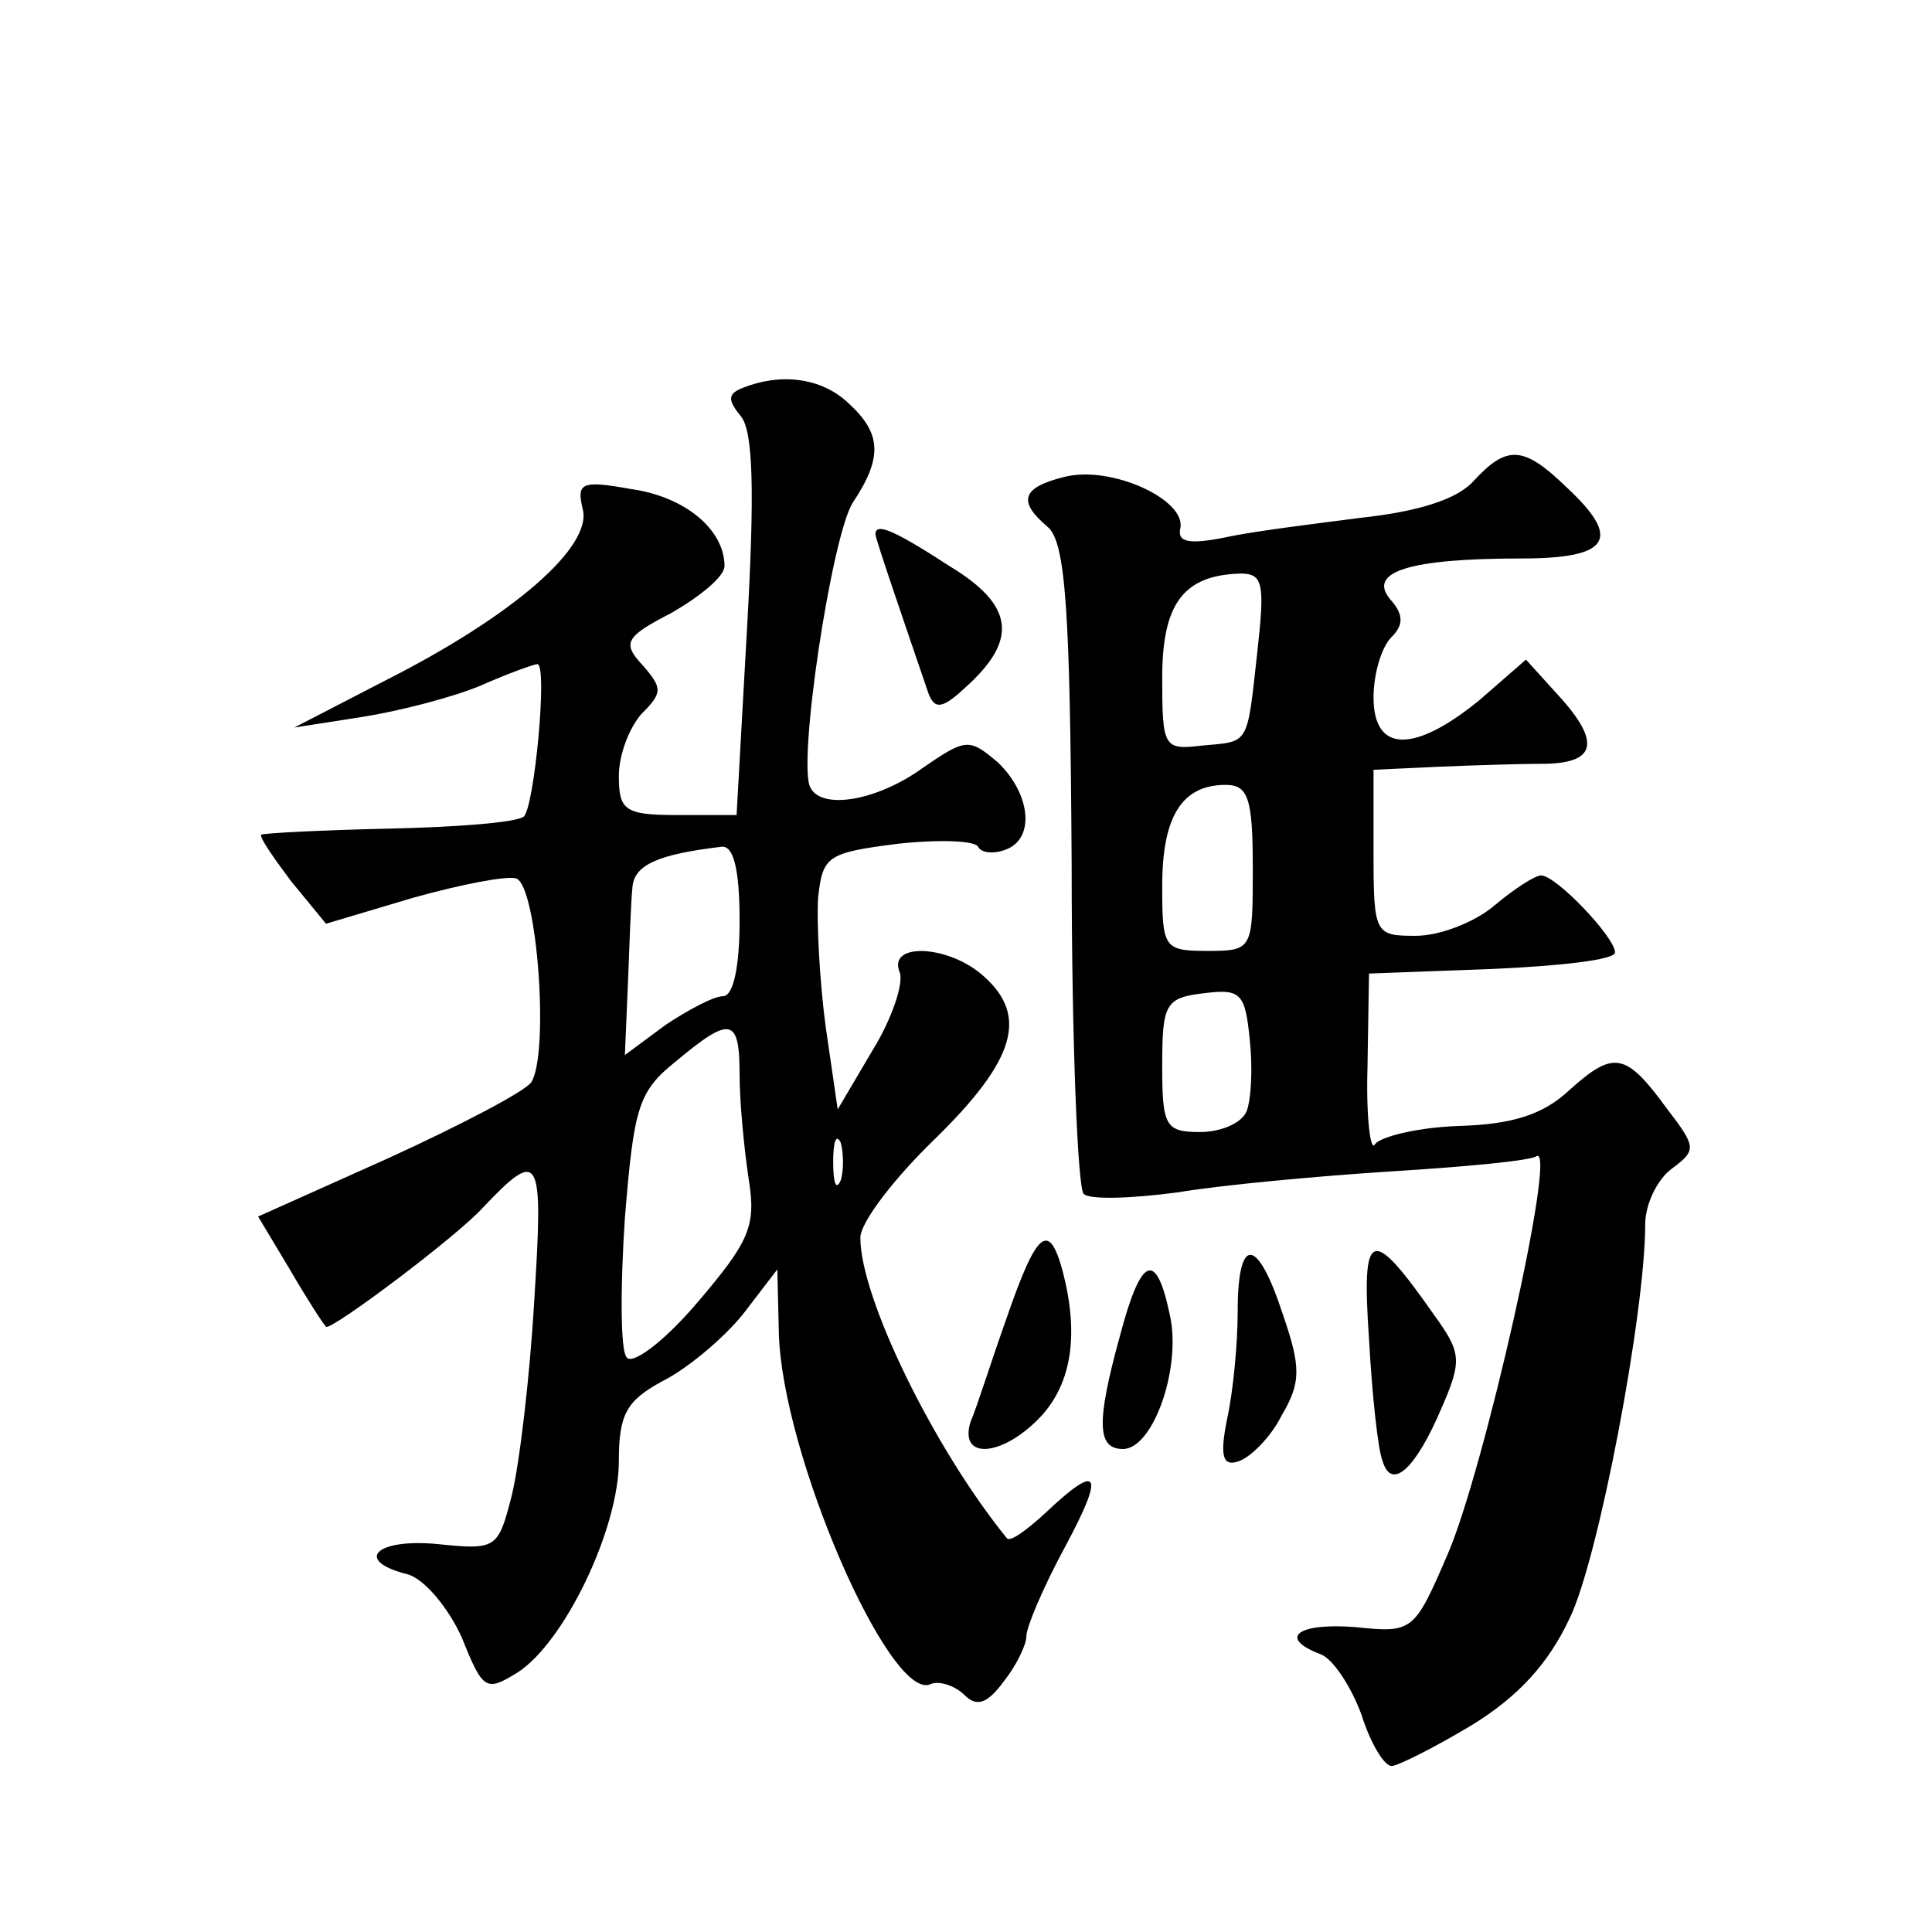 <?xml version="1.0" standalone="no"?>
<!DOCTYPE svg PUBLIC "-//W3C//DTD SVG 20010904//EN"
 "http://www.w3.org/TR/2001/REC-SVG-20010904/DTD/svg10.dtd">
<svg version="1.0" xmlns="http://www.w3.org/2000/svg"
 width="128pt" height="128pt" viewBox="0 0 128 128"
 preserveAspectRatio="xMidYMid meet">
<g transform="translate(0,128) scale(0.1,-0.1)"
fill="#0" stroke="none">
<path d="M492 1023 c-10 -4 -10 -8 -1 -19 8 -10 9 -50 4 -139 l-7 -125 -39 0 c-35
0 -39 3 -39 26 0 14 7 32 15 41 14 14 14 17 1 32 -14 15 -12 19 19 35 19 11 35
24 35 31 0 24 -26 46 -62 51 -33 6 -36 4 -32 -13 7 -25 -46 -71 -131 -114 l-60
-31 45 7 c25 4 60 13 79 21 18 8 35 14 37 14 7 0 -2 -95 -9 -101 -5 -4 -45 -7 -90
-8 -45 -1 -82 -3 -84 -4 -1 -2 8 -15 20 -31 l23 -28 57 17 c32 9 63 15 69 13 14
-5 22 -116 10 -135 -4 -6 -46 -28 -94 -50 l-87 -39 21 -35 c11 -19 22 -36 24 -38
3 -3 87 60 104 79 38 40 40 35 34 -61 -3 -52 -10 -110 -15 -130 -9 -35 -10 -36
-49 -32 -41 4 -56 -11 -20 -20 11 -3 27 -22 36 -42 14 -35 16 -36 37 -23 31 20
67 95 67 140 0 31 5 40 29 53 16 8 40 28 53 44 l23 30 1 -42 c2 -80 73 -243 100
-233 6 3 17 -1 23 -7 8 -8 15 -6 26 9 8 10 15 24 15 30 0 6 11 32 25 58 27 50 24
58 -12 24 -13 -12 -24 -20 -26 -17 -48 59 -97 159 -97 199 0 10 22 39 50 66 53
52 61 81 32 107 -23 21 -64 23 -56 3 3 -7 -5 -31 -18 -52 l-23 -39 -8 55 c-4 30
-6 69 -5 85 3 28 6 30 53 36 28 3 51 2 53 -2 2 -4 10 -5 18 -2 20 7 17 37 -5 58
-19 16 -21 16 -50 -4 -29 -21 -66 -28 -74 -13 -9 15 14 167 28 189 20 30 19 46
-3 66 -18 17 -45 20 -70 10z m-2 -353 c0 -30 -4 -50 -11 -50 -6 0 -23 -9 -38 -19
l-27 -20 2 47 c1 26 2 55 3 64 1 15 17 22 59 27 8 1 12 -15 12 -49z m0 -102 c0
-18 3 -49 6 -69 5 -31 1 -41 -34 -82 -23 -27 -44 -42 -47 -36 -4 5 -4 47 -1 92
6 74 9 84 34 104 36 30 42 29 42 -9z m67 -70 c-3 -7 -5 -2 -5 12 0 14 2 19 5 13
2 -7 2 -19 0 -25z M976 961 c-11 -12 -37 -20 -74 -24 -31 -4 -72 -9 -90 -13 -25
-5 -32 -3 -30 6 4 19 -46 42 -77 34 -28 -7 -31 -16 -11 -33 12 -10 15 -54 16 -224
0 -116 4 -215 8 -218 4 -4 32 -3 62 1 30 5 95 11 143 14 48 3 91 7 95 10 14 8 -35
-209 -59 -264 -22 -51 -23 -52 -61 -48 -38 3 -52 -7 -23 -18 8 -3 20 -21 27 -40
6 -19 15 -34 20 -34 4 0 28 12 53 27 31 19 51 41 65 71 19 39 50 202 50 261 0 13
8 30 18 37 16 12 16 14 -4 40 -27 37 -35 38 -64 12 -18 -17 -39 -23 -74 -24 -27
-1 -51 -7 -55 -12 -3 -6 -6 18 -5 51 l1 62 81 3 c45 2 82 6 82 11 0 10 -39 51 -49
51 -4 0 -18 -9 -31 -20 -13 -11 -36 -20 -52 -20 -27 0 -28 1 -28 55 l0 55 43 2
c23 1 56 2 72 2 34 1 35 16 5 48 l-19 21 -31 -27 c-43 -35 -70 -35 -70 2 0 15 5
33 12 40 8 8 8 15 -1 25 -15 18 12 27 87 27 59 0 67 13 29 48 -28 27 -39 27 -61
3z m-143 -113 c-7 -63 -5 -59 -37 -62 -25 -3 -26 -1 -26 45 0 49 14 68 52 69 15
0 16 -7 11 -52z m-3 -143 c0 -54 0 -55 -30 -55 -29 0 -30 2 -30 43 0 46 13 67 42
67 15 0 18 -9 18 -55z m-4 -161 c-3 -8 -17 -14 -31 -14 -23 0 -25 4 -25 44 0 41
2 45 28 48 24 3 27 0 30 -31 2 -18 1 -39 -2 -47z M580 926 c0 -3 21 -64 35 -105
4 -11 9 -11 24 3 36 32 33 55 -10 81 -37 24 -49 29 -49 21z M667 407 c-10 -28 -20
-60 -24 -69 -8 -26 22 -23 47 4 20 22 25 54 14 96 -9 33 -17 27 -37 -31z M907 393
c2 -37 6 -74 9 -81 6 -20 22 -5 39 35 14 32 13 37 -5 62 -42 60 -48 57 -43 -16z
M820 411 c0 -21 -3 -53 -7 -71 -5 -25 -3 -32 8 -28 8 3 21 16 28 30 13 22 13 32
1 67 -17 52 -30 53 -30 2z M742 395 c-16 -58 -15 -75 2 -75 20 0 39 54 31 89 -9
43 -19 39 -33 -14z"/>
</g>
</svg>
